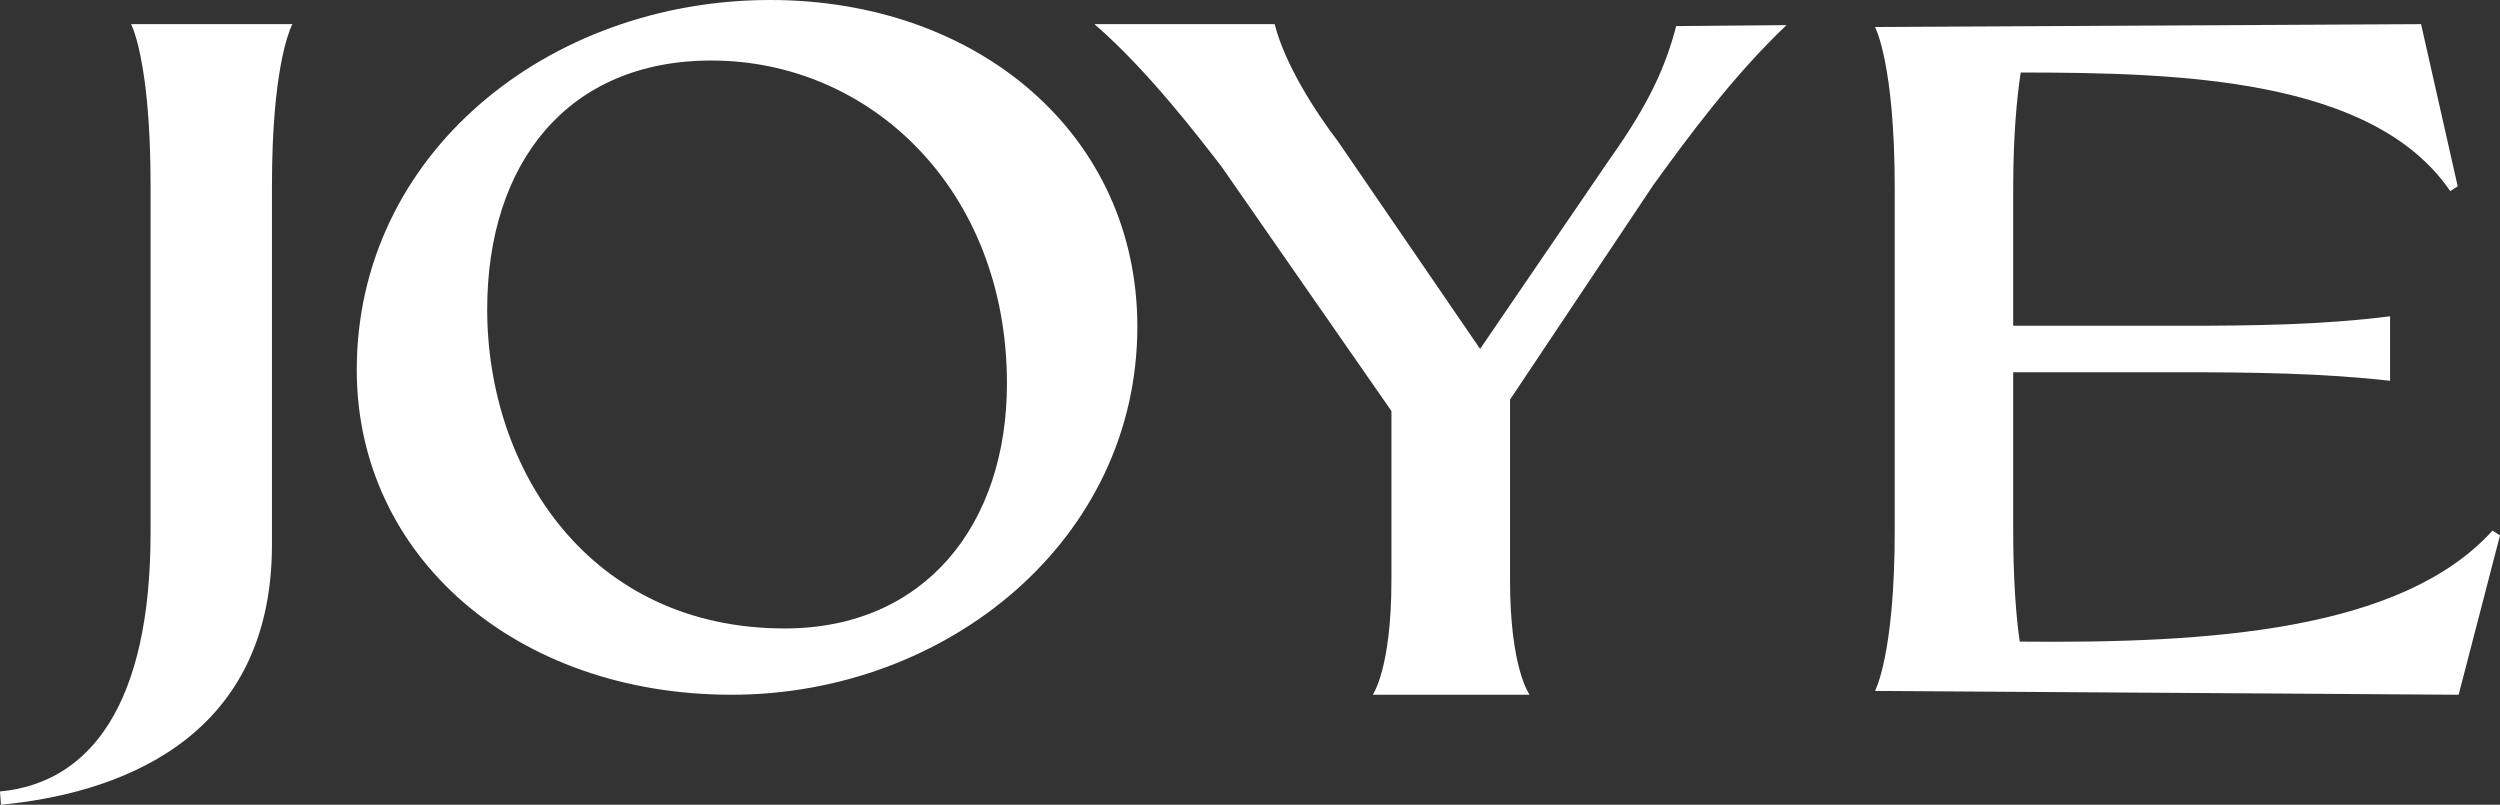 <svg xmlns="http://www.w3.org/2000/svg" fill="none" viewBox="0 0 932 300" height="300" width="932">
<rect x="0" y="0" width="932" height="300" fill="#333333" stroke="none"/>
<path fill="white" d="M48.878 9C48.878 9 48.912 9.075 48.99 9.235C49.541 10.401 51.96 16.062 53.828 29.506C55.103 38.682 56.127 51.489 56.127 68.96V198.759C56.127 261.897 34.035 291.881 0 295.06L0.37 300C40.922 296.117 101.389 277.774 101.389 202.994V68.96C101.389 47.698 102.973 33.356 104.704 24.047C106.305 15.399 108.027 11.088 108.699 9.612C108.888 9.193 109 9 109 9H48.878Z"></path>
<path fill="white" d="M287.15 0C204.311 0 133 57.32 133 137.912C133 207.413 192.425 259 272.737 259C353.048 259 424 201.322 424 121.795C424.009 50.156 364.584 0 287.15 0ZM292.553 234.288C219.803 234.288 181.626 175.18 181.626 115.347C181.626 60.898 211.513 22.565 265.183 22.565C324.608 22.565 375.391 70.924 375.391 142.938C375.391 195.598 344.776 234.288 292.553 234.288Z"></path>
<path fill="white" d="M624.889 9.711C621.064 24.31 615.145 38.198 600.177 59.207L551.781 130.075L498.865 52.805C490.173 41.415 479.021 23.954 475.188 9H408C427.852 26.088 447.34 51.729 455.353 62.06L518.725 153.235V216.271C518.725 249.389 511.755 259 511.755 259H570.251C570.251 259 562.941 249.389 562.941 216.271V148.967L616.205 69.199C629.094 51.391 645.8 28.595 666 9.364L624.914 9.728L624.889 9.711Z"></path>
<path fill="white" d="M929.209 197.822C895.218 235.306 823.402 239.897 752.97 239.19C751.57 230 750.52 215.505 750.52 197.822V138.772H812.18C840.565 138.772 866.133 139.133 891.019 141.958V117.911C866.133 121.098 840.206 121.442 814.279 121.442H750.52V70.178C750.52 50.377 751.92 36.226 753.32 27.035C812.538 27.035 884.703 29.154 913.438 71.237L916.237 69.472L902.574 9L699 10.059C699 10.059 706.356 23.504 706.356 70.178V197.822C706.356 244.143 699 257.587 699 257.587L916.579 259L932 199.596L929.201 197.822H929.209Z"></path>
</svg>
